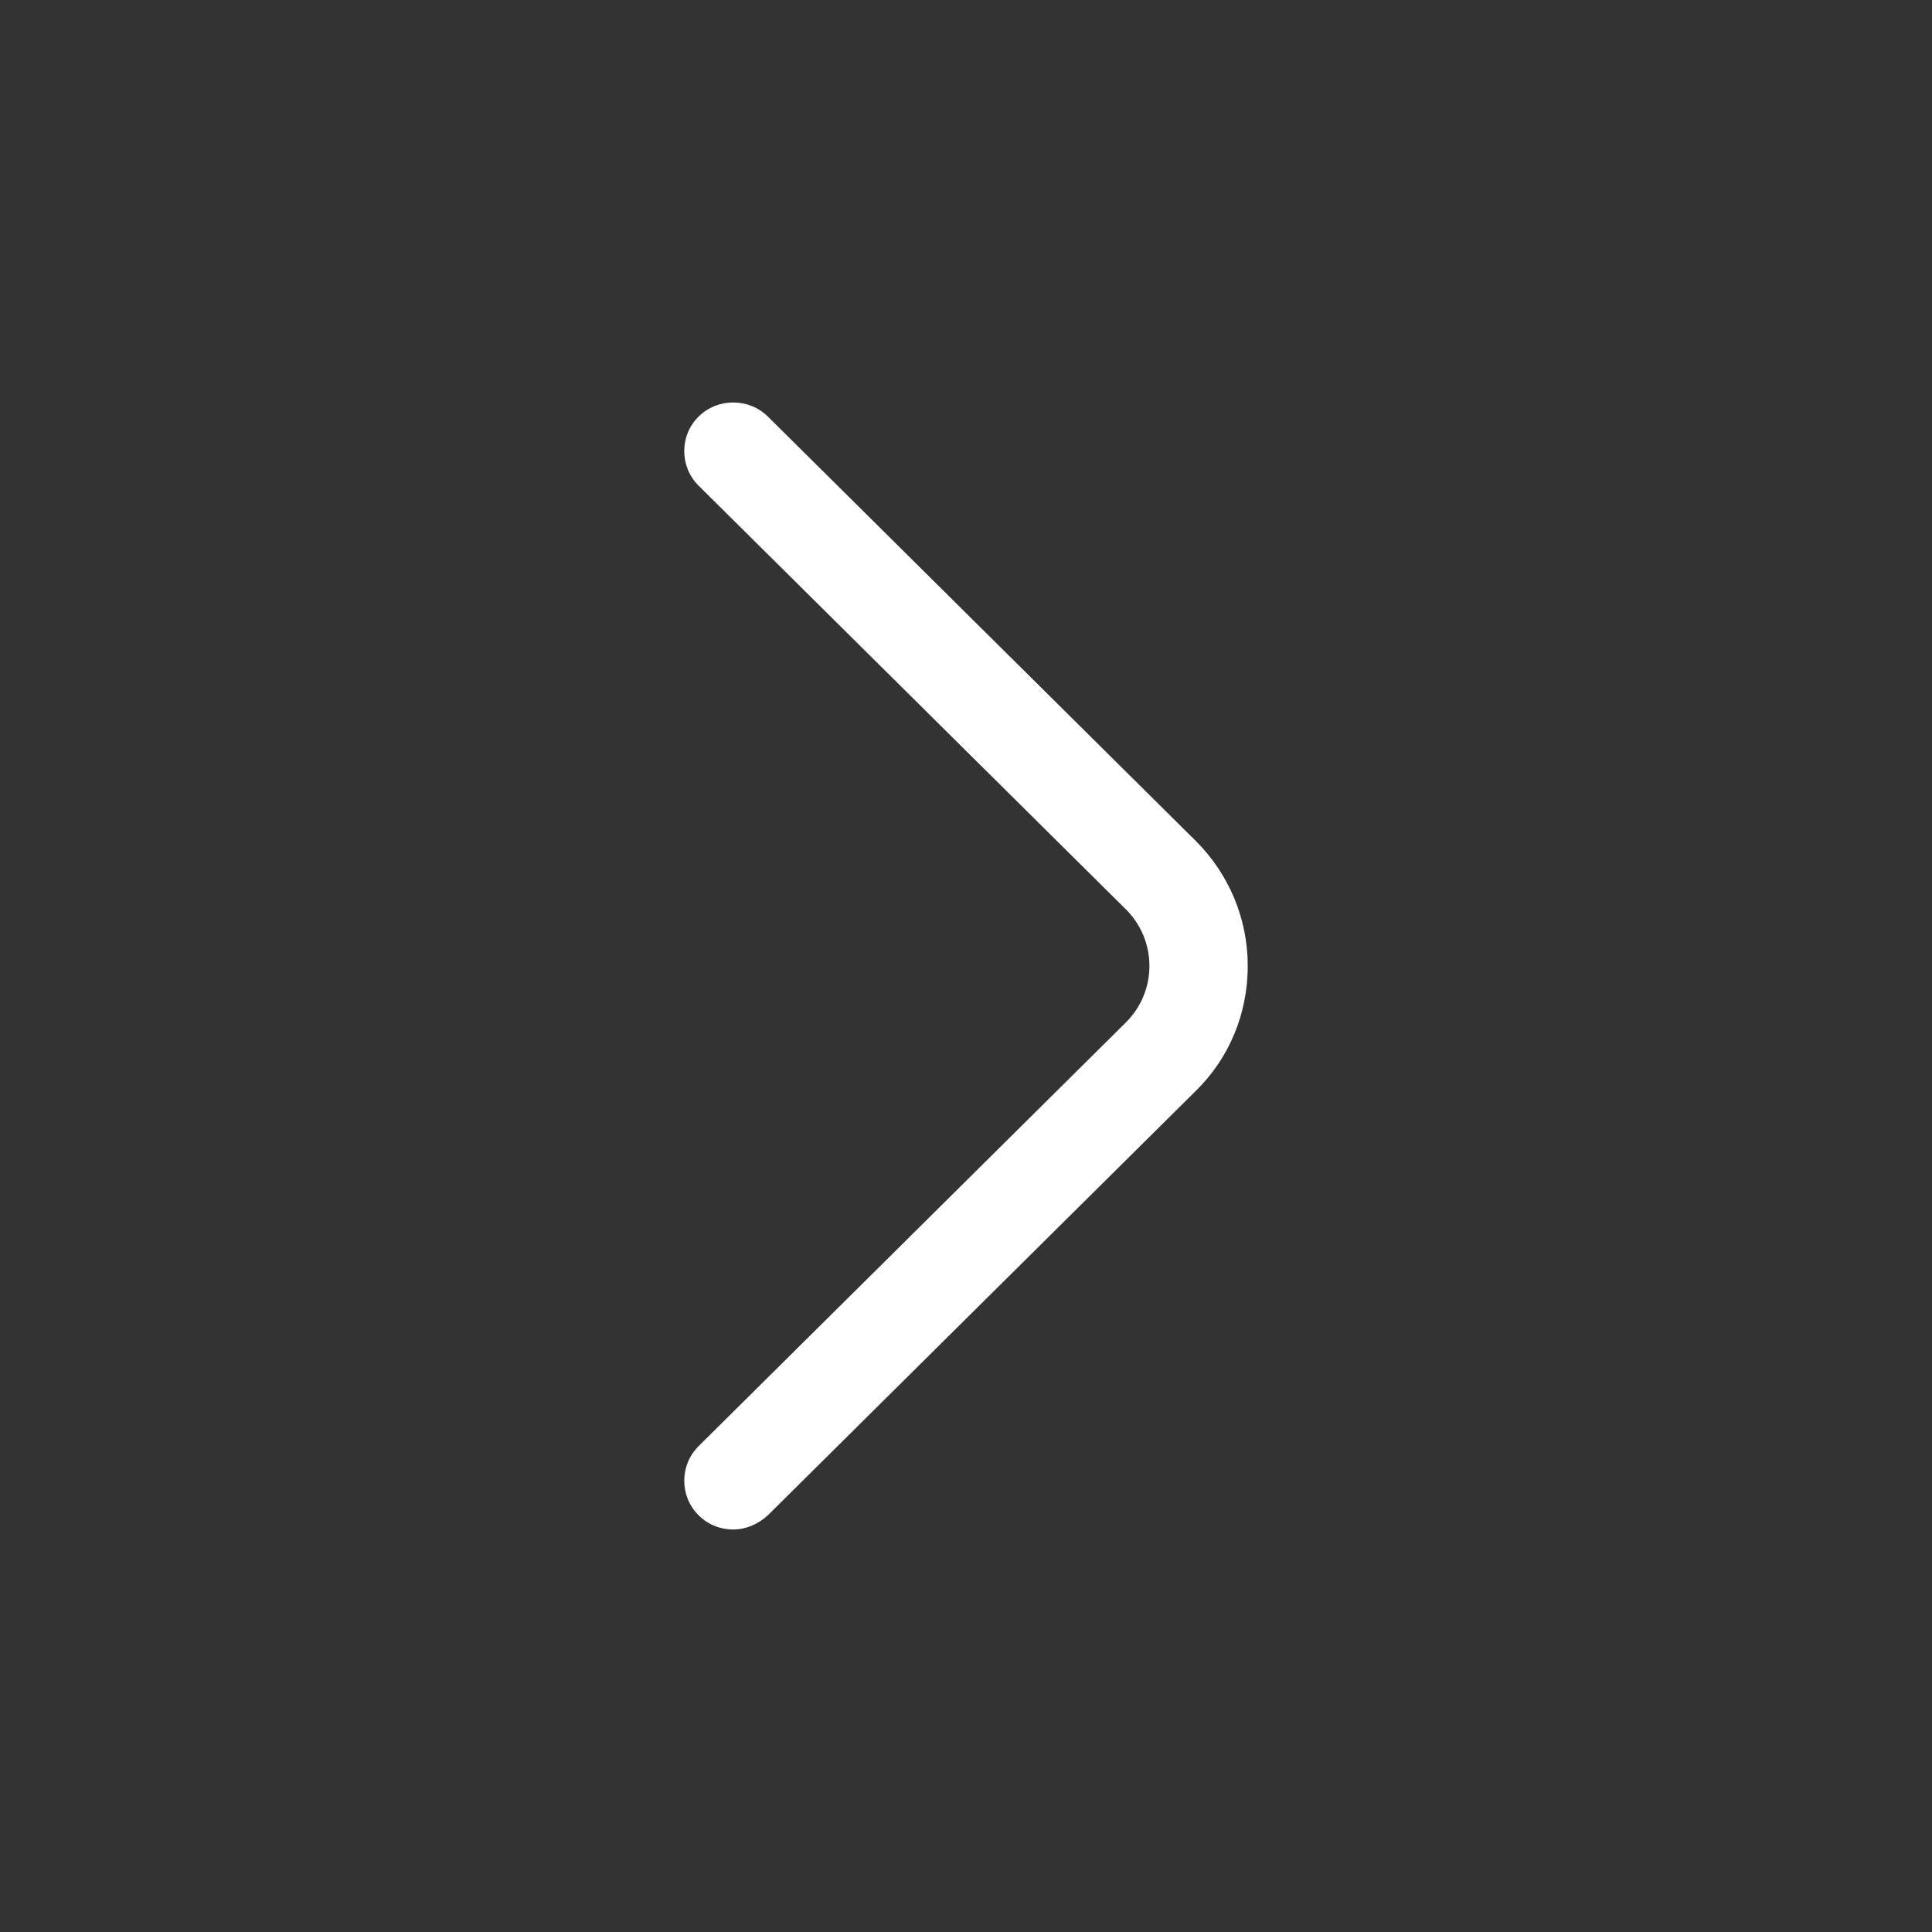<svg viewBox="0 0 24 24" fill="none" xmlns="http://www.w3.org/2000/svg">
  <rect x="0" y="0" width="24" height="24" fill="#333333" stroke="none"/>
  <path fill-rule="evenodd" clip-rule="evenodd" d="M9.109 19C8.954 19 8.799 18.944 8.677 18.822C8.441 18.588 8.441 18.201 8.677 17.966L13.986 12.701C14.376 12.314 14.376 11.684 13.986 11.296L8.677 6.032C8.441 5.797 8.441 5.41 8.677 5.176C8.913 4.941 9.304 4.941 9.54 5.176L14.849 10.441C15.264 10.852 15.5 11.409 15.5 11.999C15.5 12.588 15.272 13.146 14.849 13.557L9.54 18.822C9.418 18.935 9.263 19 9.109 19Z" fill="white"/>
</svg>